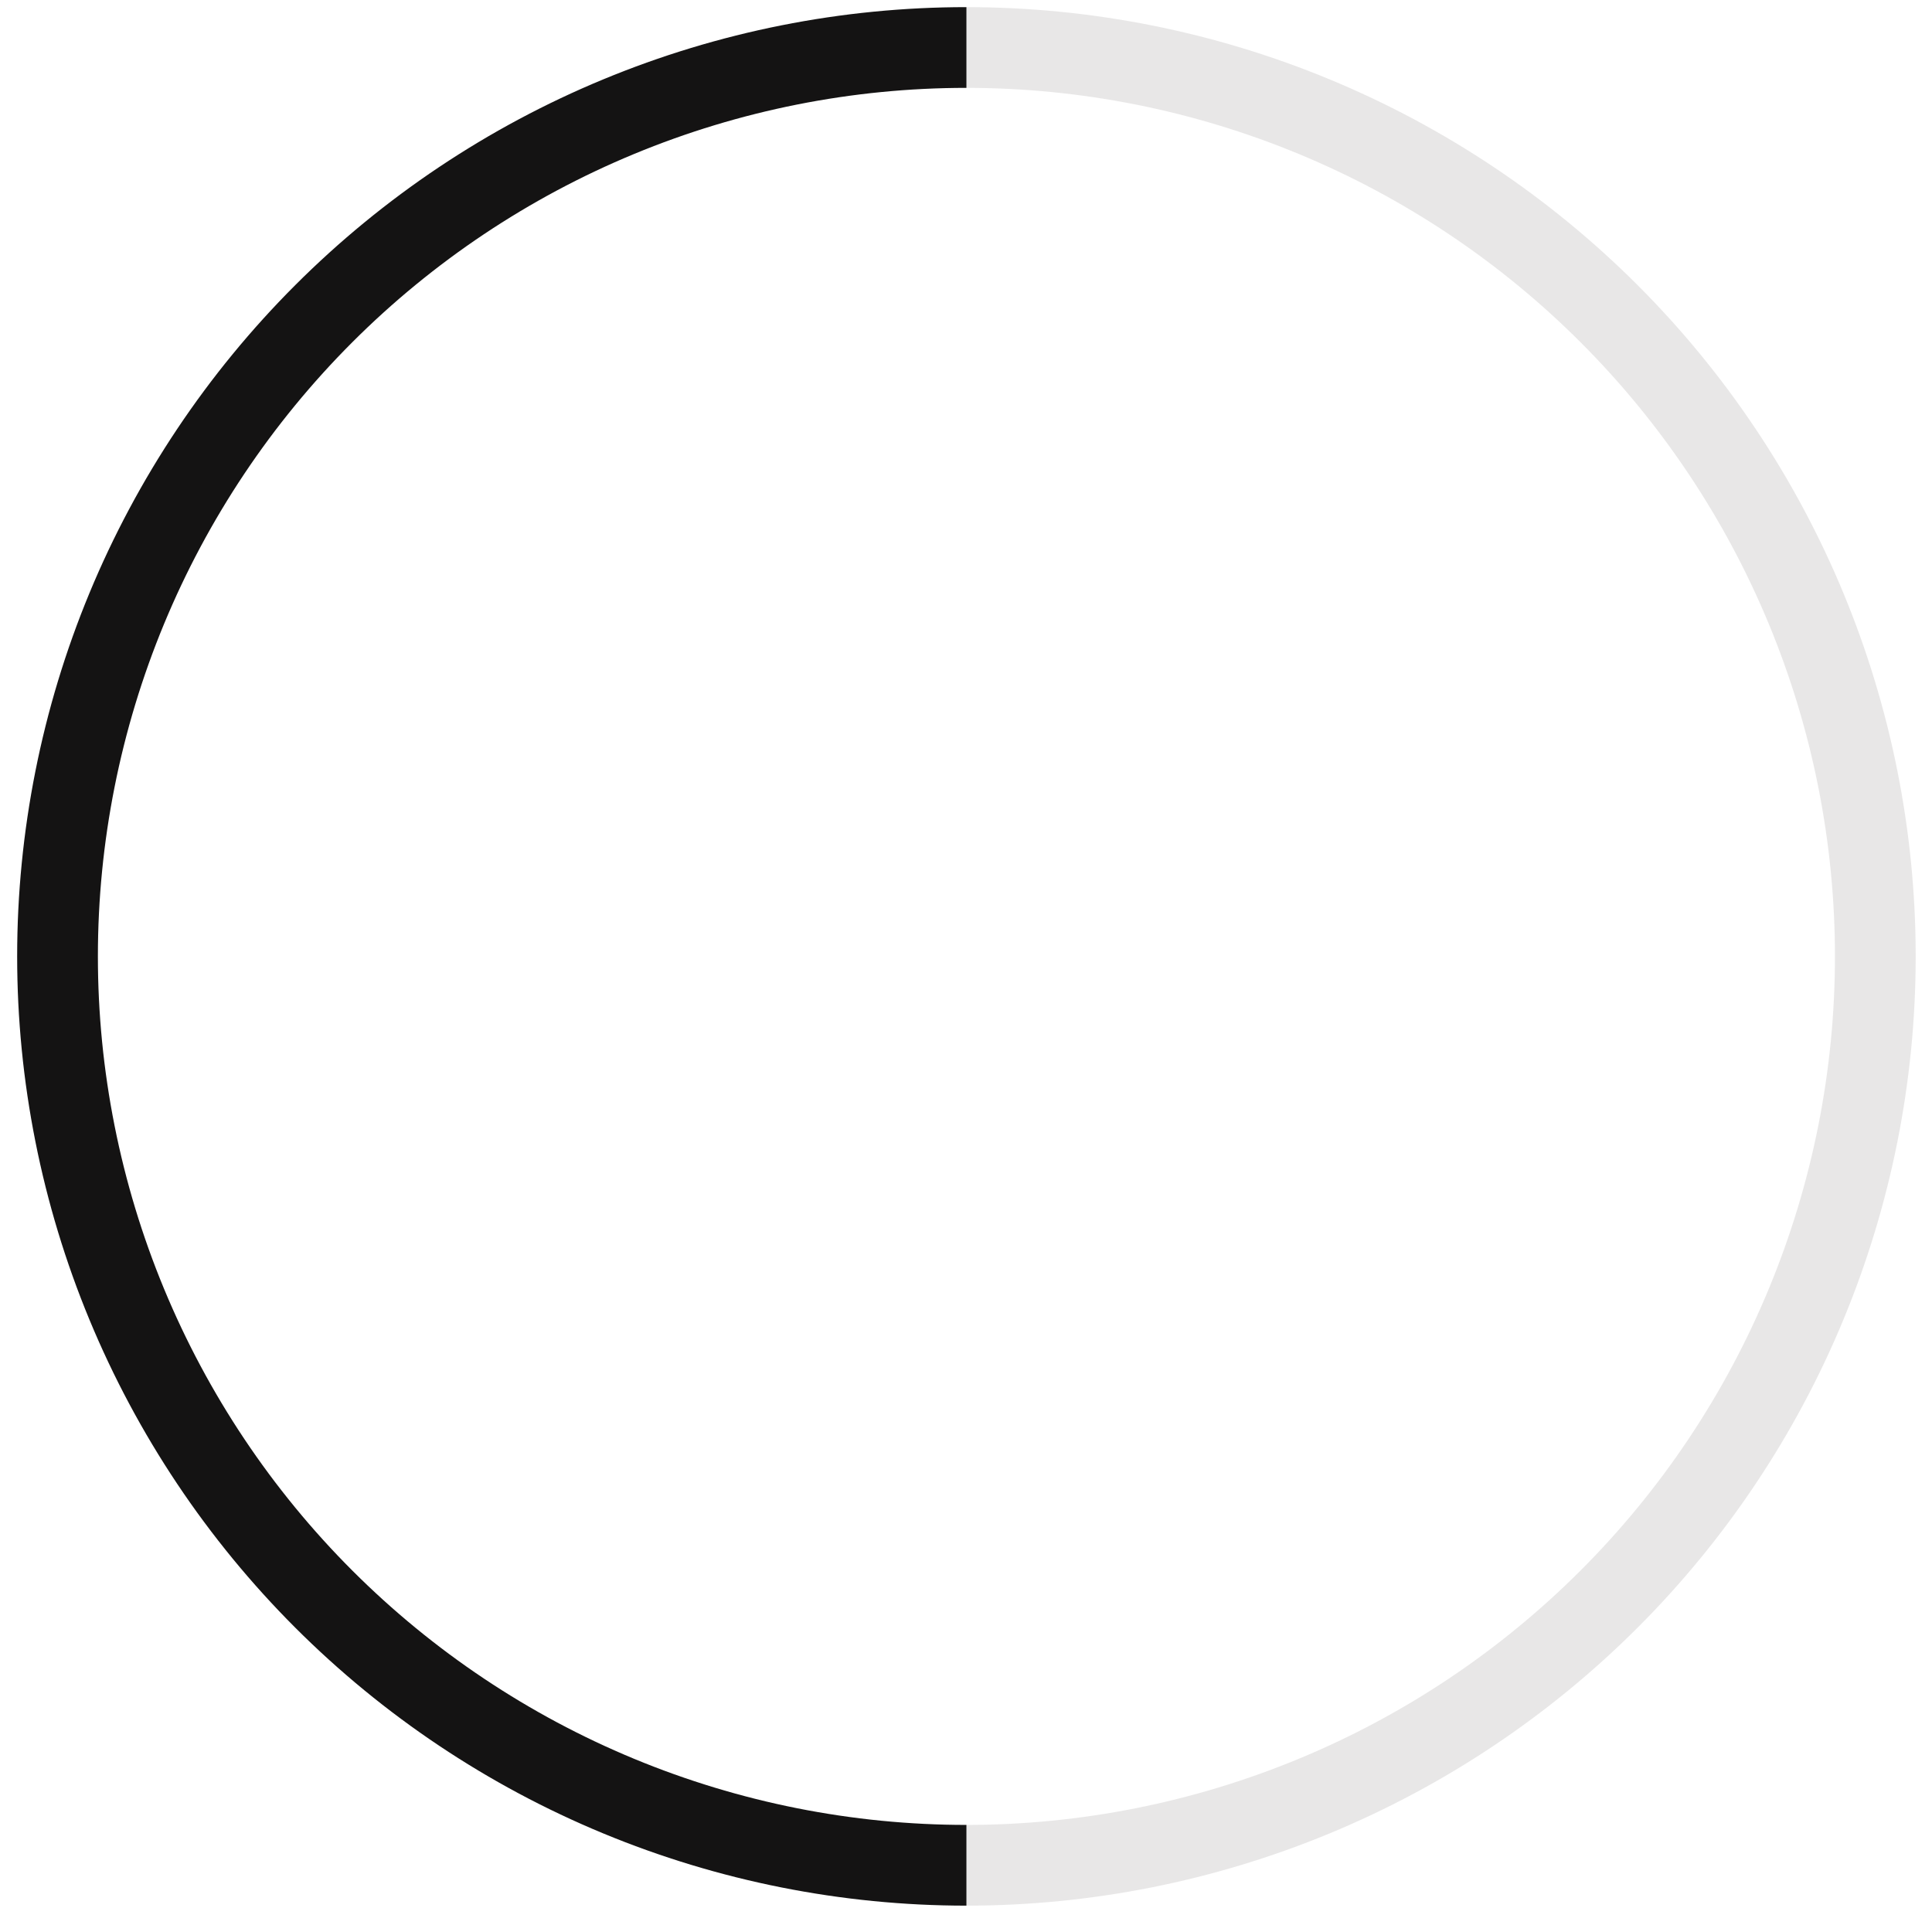 <svg width="80" height="79" viewBox="0 0 80 79" fill="none" xmlns="http://www.w3.org/2000/svg">
<path d="M40.017 77.239C44.959 77.239 49.853 76.265 54.419 74.374C58.986 72.483 63.135 69.71 66.629 66.216C70.124 62.721 72.897 58.572 74.788 54.005C76.679 49.439 77.653 44.545 77.653 39.603C77.653 34.66 76.679 29.766 74.788 25.2C72.897 20.634 70.124 16.485 66.629 12.99C63.135 9.495 58.986 6.723 54.42 4.832C49.853 2.94 44.959 1.967 40.017 1.967" stroke="#141313" stroke-opacity="0.1" stroke-width="3.343"/>
<path d="M40.018 77.239C35.076 77.239 30.182 76.265 25.616 74.374C21.049 72.483 16.901 69.71 13.406 66.216C9.911 62.721 7.139 58.572 5.247 54.005C3.356 49.439 2.382 44.545 2.382 39.603C2.382 34.66 3.356 29.766 5.247 25.2C7.139 20.634 9.911 16.485 13.406 12.99C16.901 9.495 21.049 6.723 25.616 4.832C30.182 2.94 35.076 1.967 40.018 1.967" stroke="#141313" stroke-width="3.343"/>
</svg>
